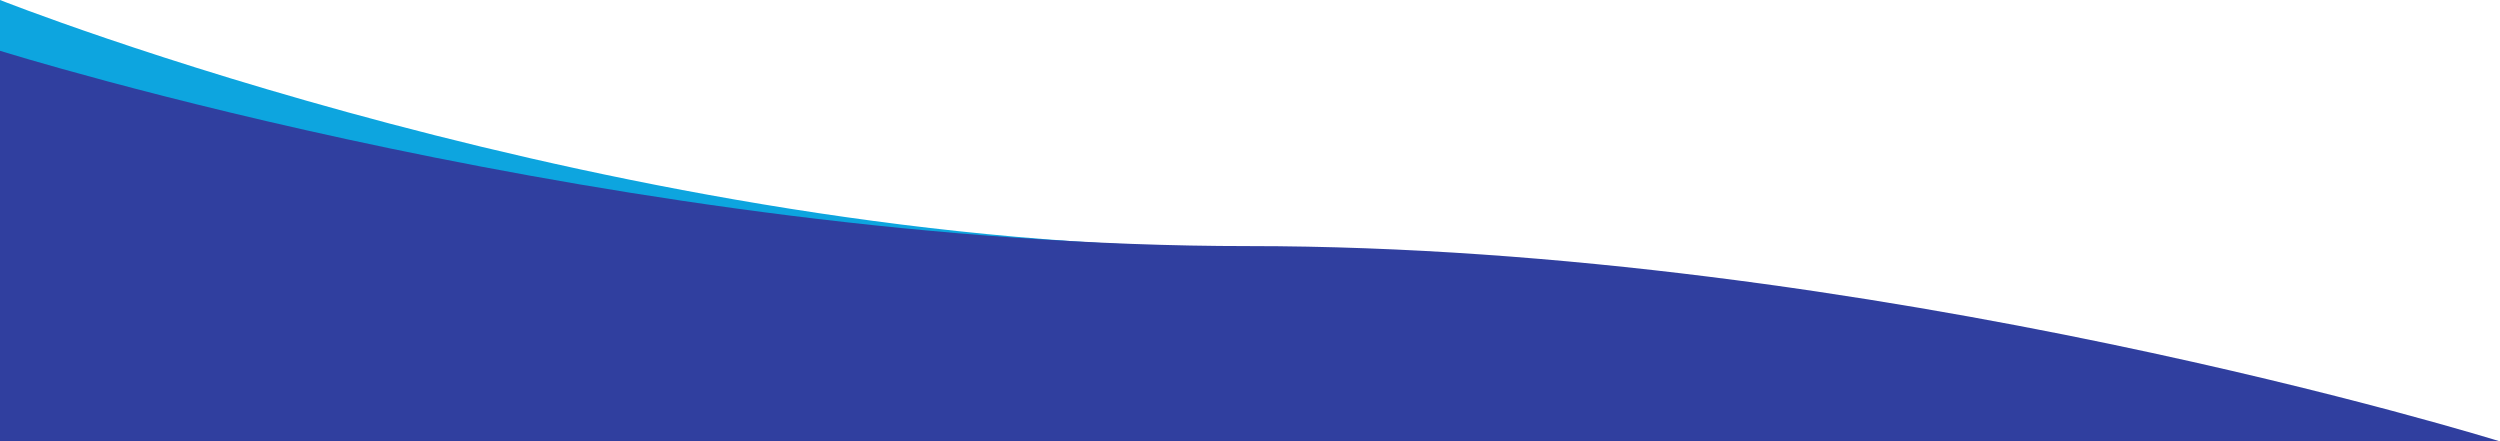 <svg xmlns="http://www.w3.org/2000/svg" width="1920" height="339" style="background: #fff;">
<defs>
    <style>
      .cls-1 {
        fill: #0da5df;
      }

      .cls-1, .cls-2 {
        fill-rule: evenodd;
      }

      .cls-2 {
        fill: #303f9f;
      }
    </style>
  </defs>
  <path id="shape" class="cls-1" d="M0,0S479.313,190,958.969,190C479.313,190,0,40,0,40V0Z"/>
  <path id="bg" class="cls-2" d="M0,39S479.313,189,958.969,189C1439.31,189,1920,339,1920,339H0V39Z"/>
</svg>
